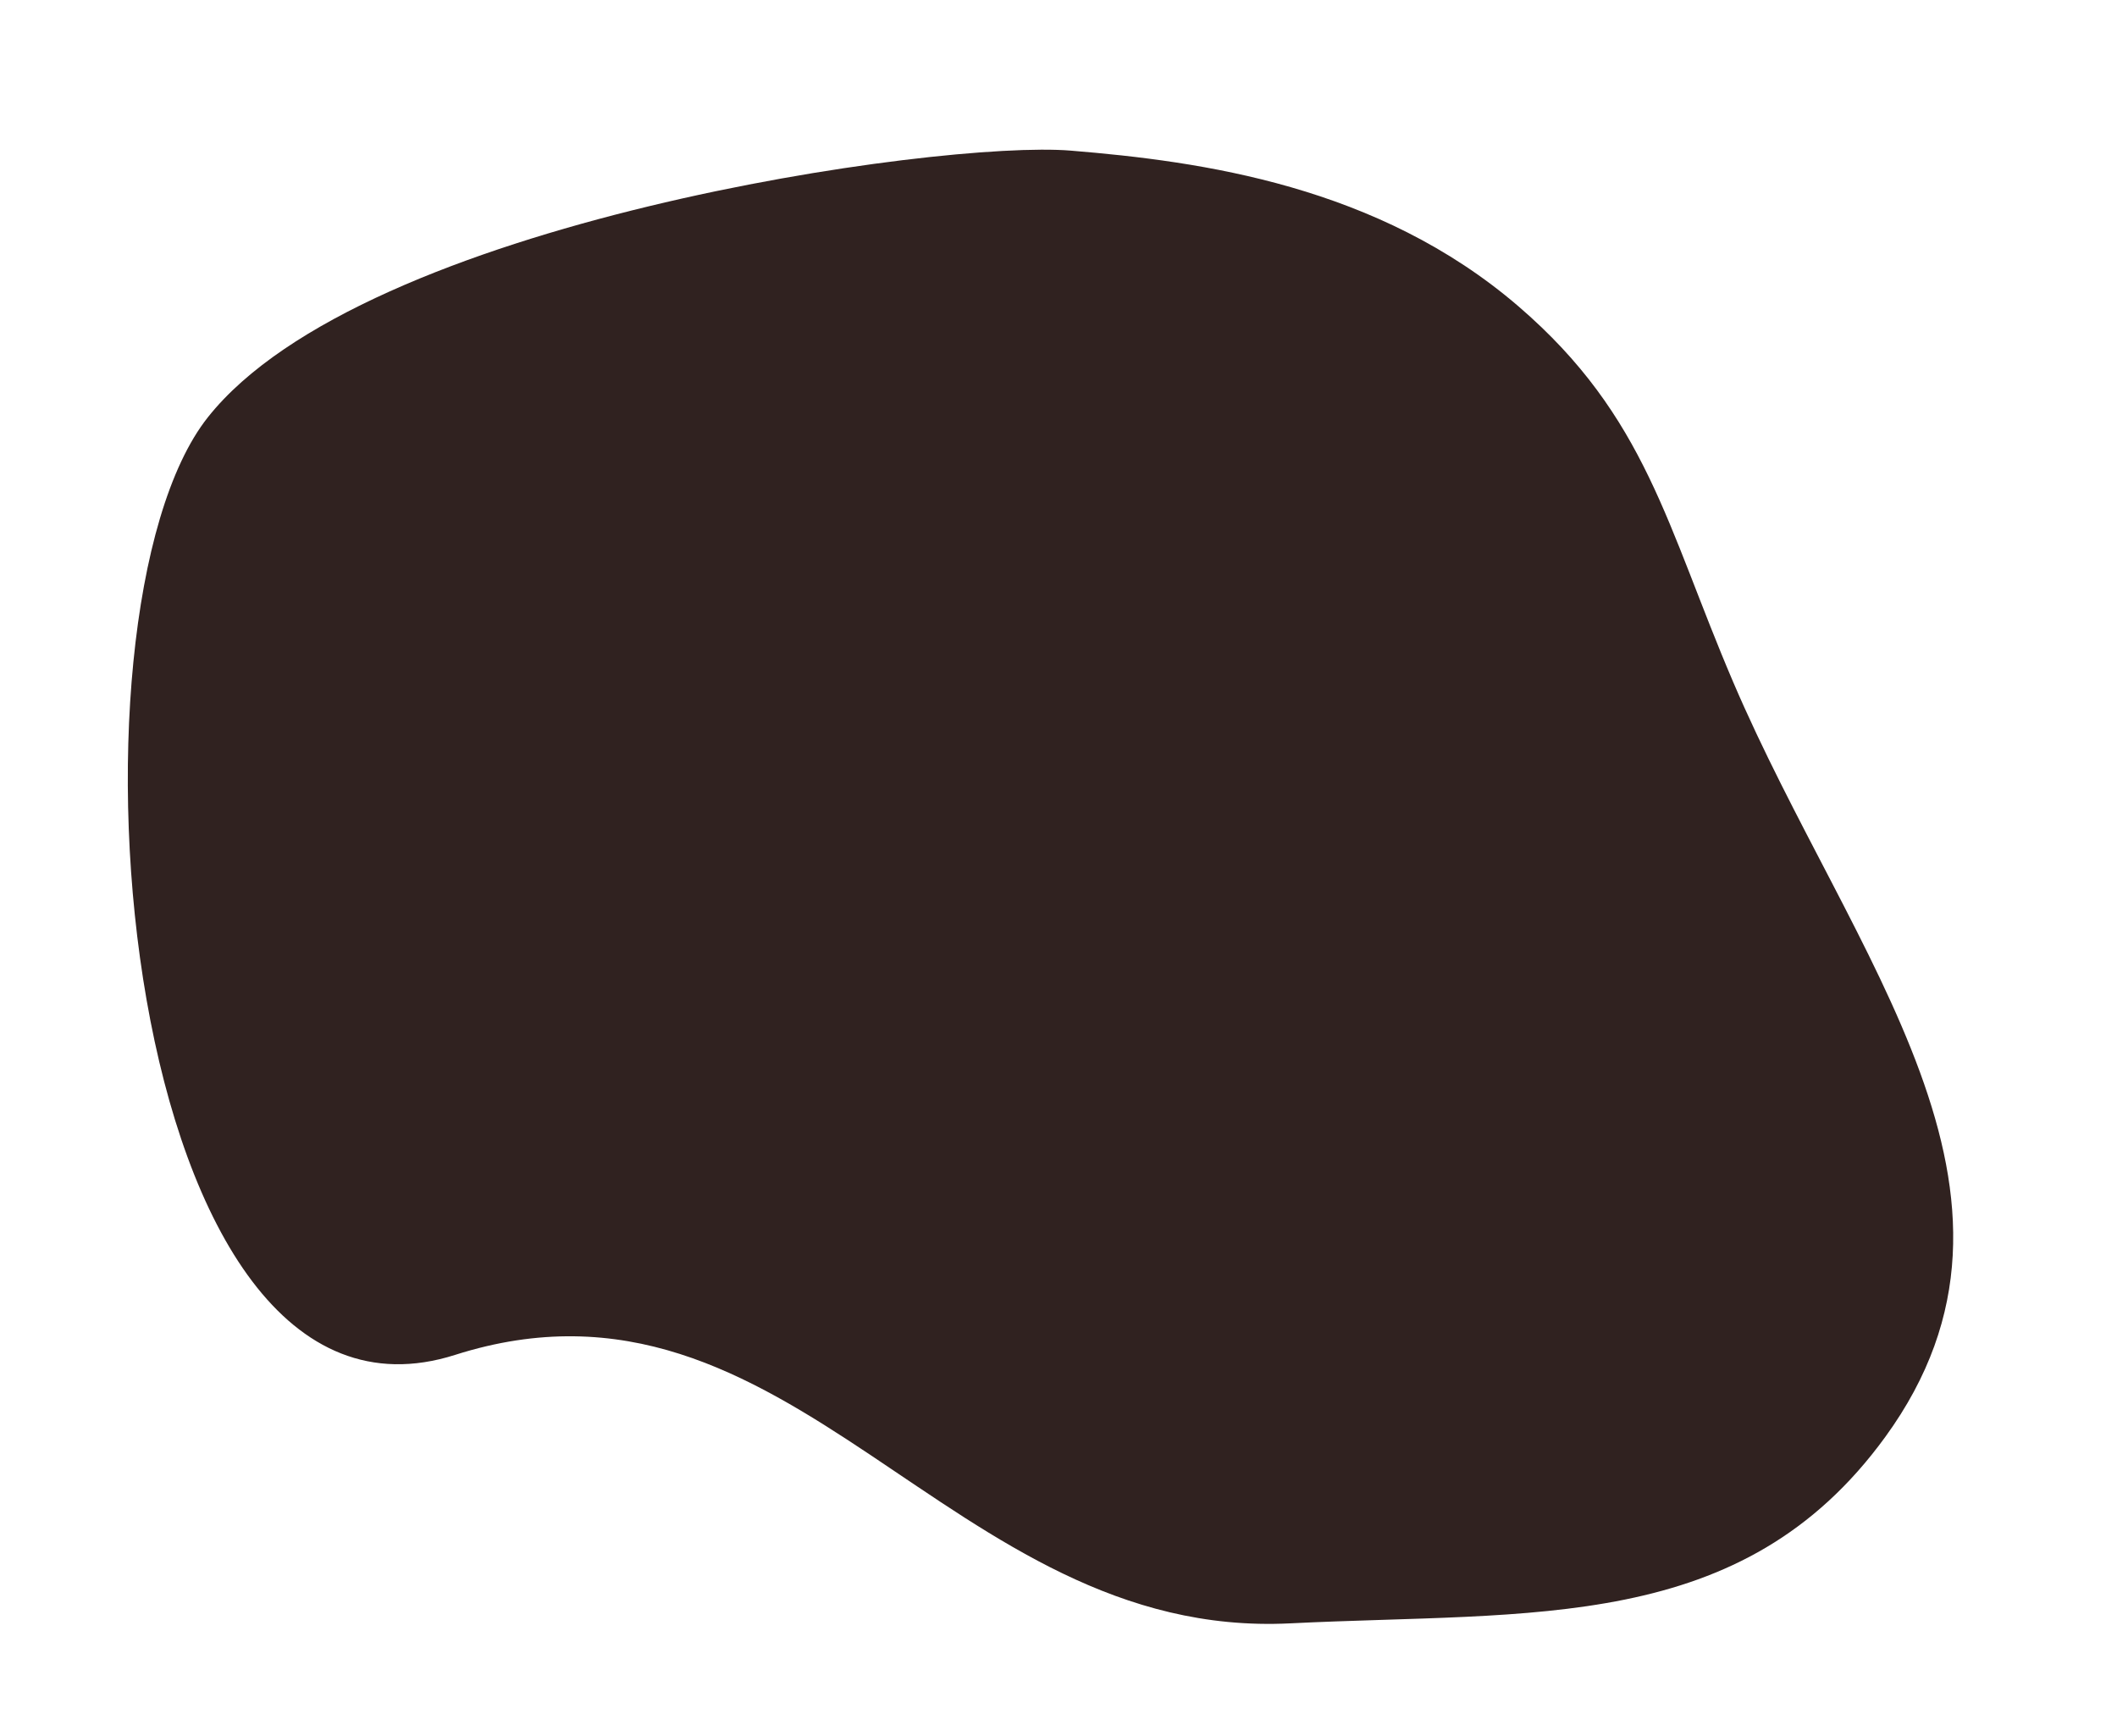 <?xml version="1.0" encoding="UTF-8"?> <svg xmlns="http://www.w3.org/2000/svg" width="1012" height="830" viewBox="0 0 1012 830" fill="none"><path d="M616.71 775.996C732.979 770.21 832.718 781.083 901.189 686.936C985.761 570.648 885.067 458.183 828.504 325.986C796.739 251.746 787.125 199.118 725.906 146.46C658.786 88.726 574.306 77.111 511.778 71.996C449.251 66.882 173.645 105.684 99.334 199.509C25.022 293.334 56.238 698.997 217.541 647.665C378.843 596.333 453.169 784.134 616.71 775.996Z" fill="#302220"></path></svg> 